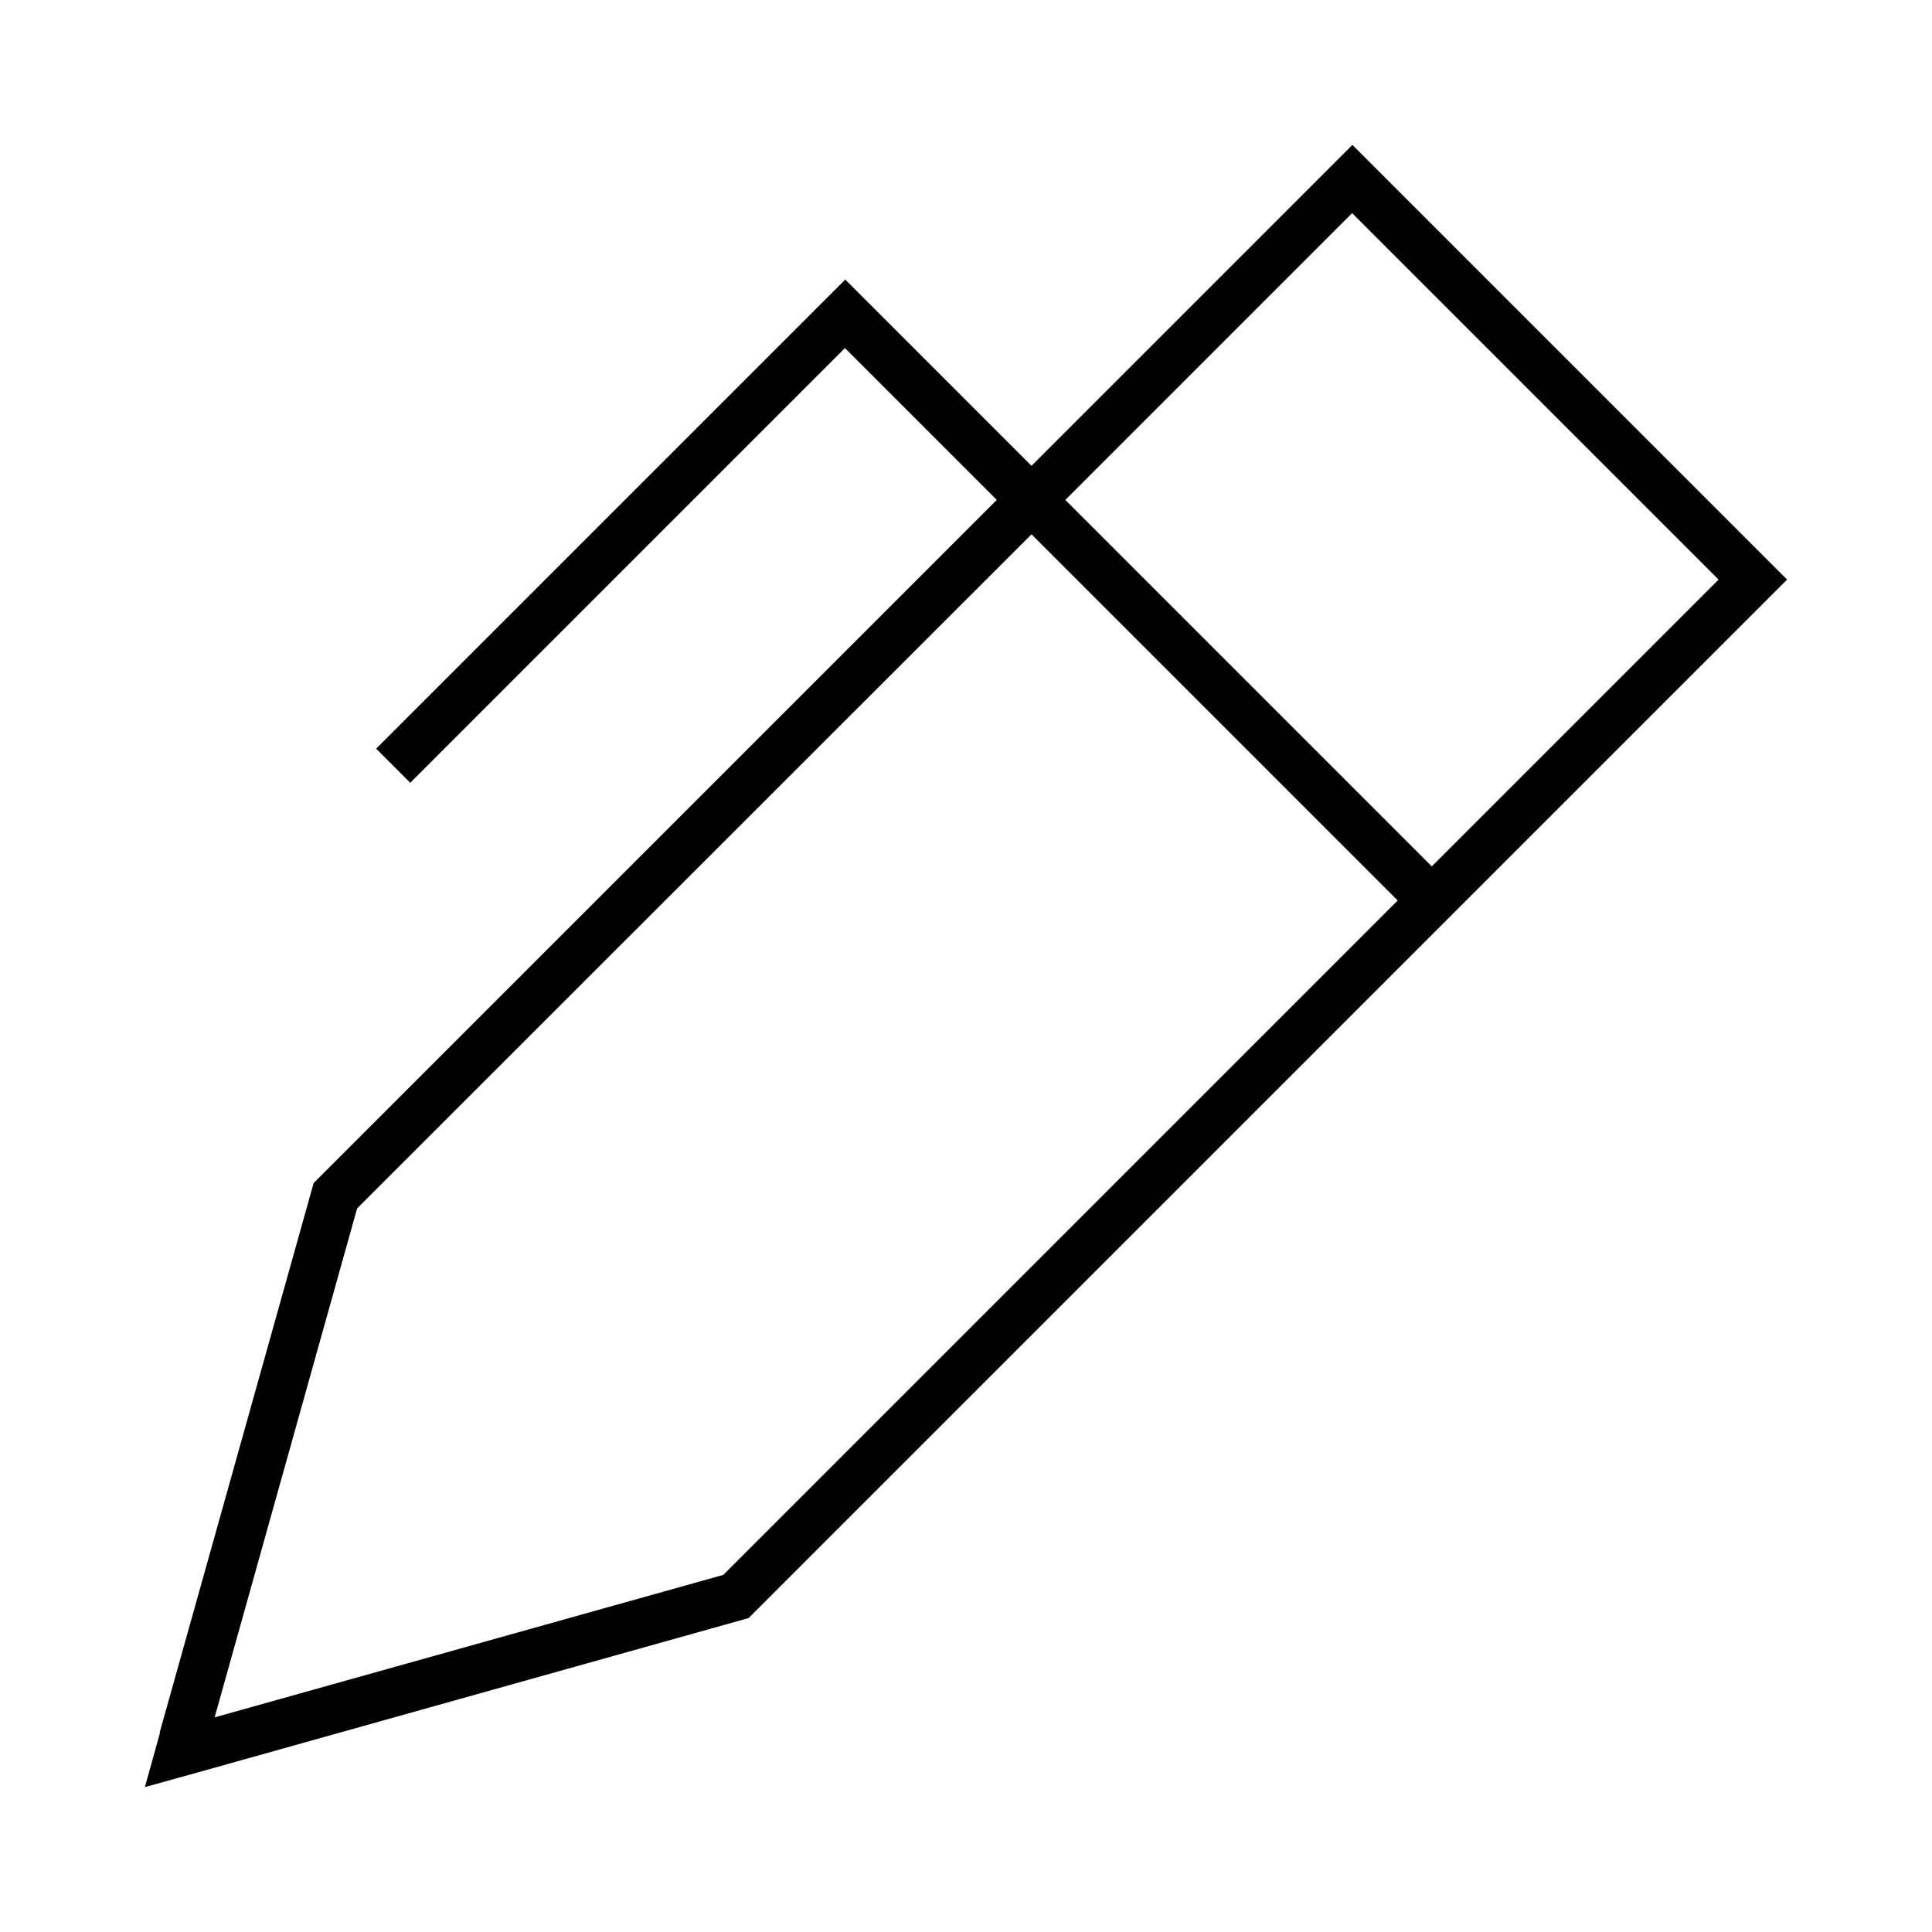<svg xmlns="http://www.w3.org/2000/svg" viewBox="0 0 640 640"><!--! Font Awesome Pro 7.1.0 by @fontawesome - https://fontawesome.com License - https://fontawesome.com/license (Commercial License) Copyright 2025 Fonticons, Inc. --><path fill="currentColor" d="M53 574L48 592L66 587L248 536L580.7 203.3L592 192L580.7 180.7L459.3 59.3L448 48L436.7 59.3L341.7 154.3L285.7 98.3L280 92.6L274.3 98.3L130.3 242.3L124.6 248L135.9 259.3L141.6 253.6L279.9 115.3L330.2 165.6L103.9 391.9L52.9 573.9zM341.7 177L463 298.3L239.6 521.7L71.1 568.9L118.3 400.3L341.7 177zM474.3 287L352.9 165.6L447.9 70.6L569.3 192L474.3 287z"/></svg>
